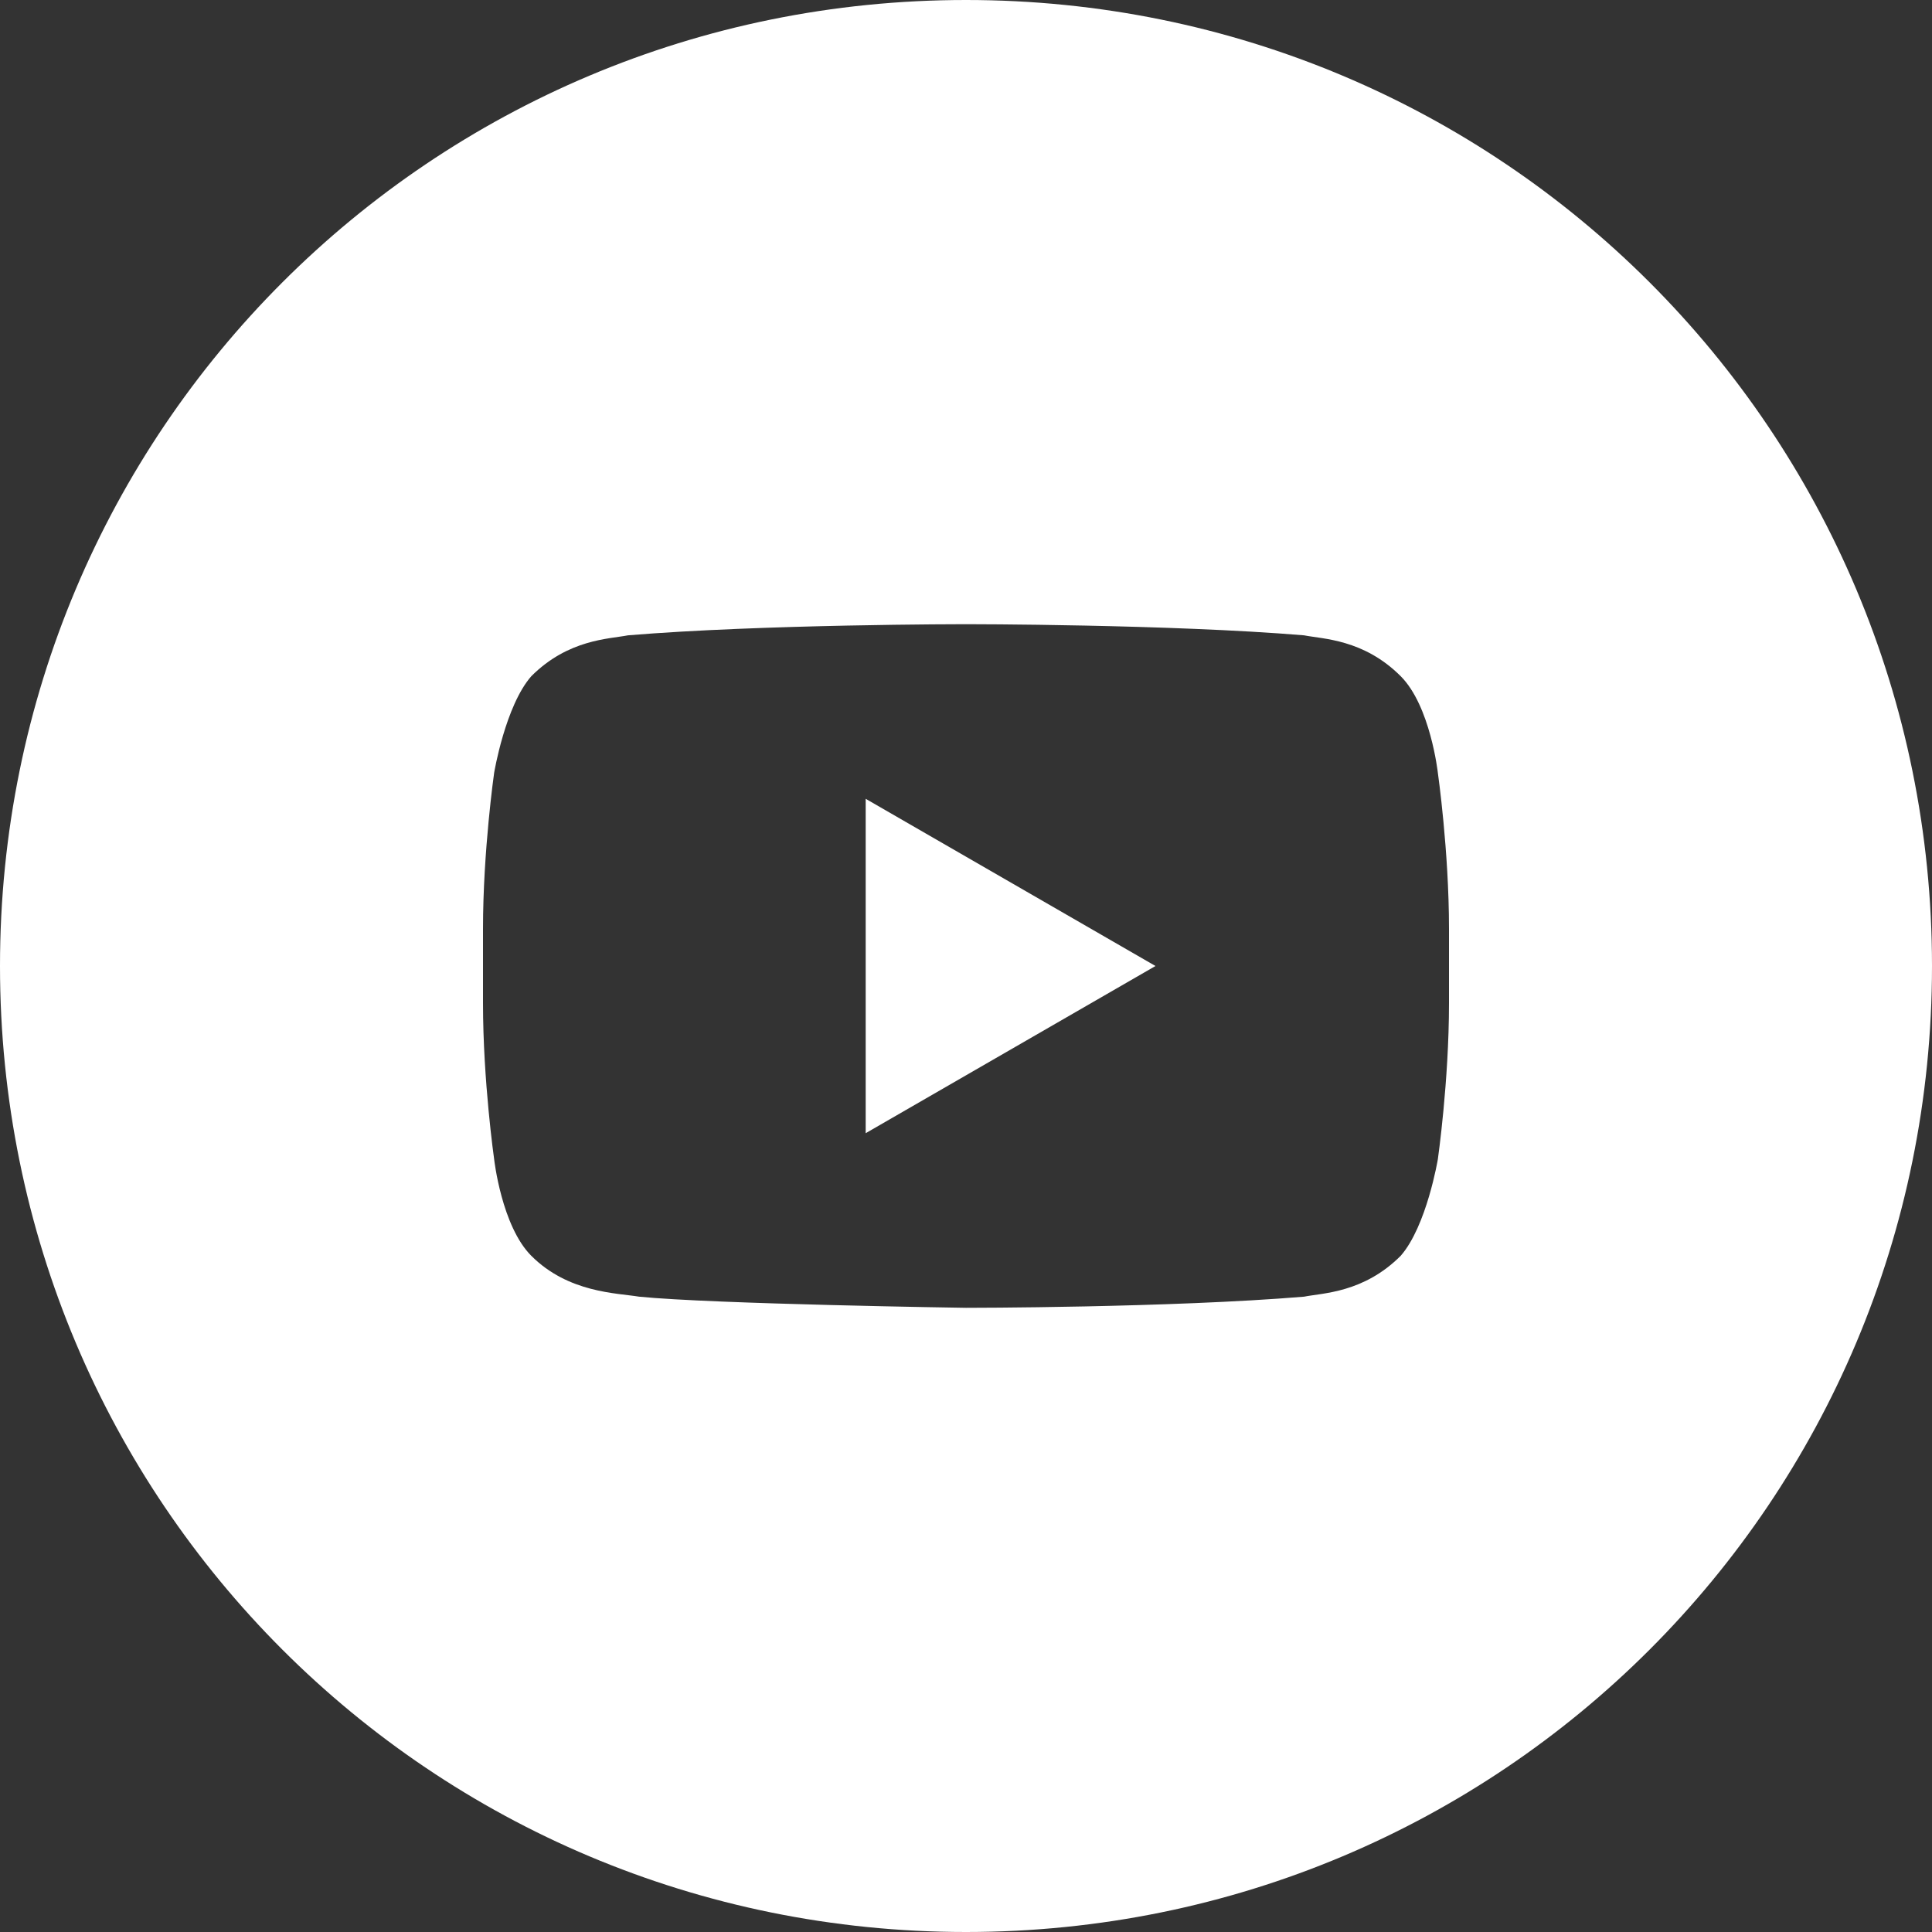 <?xml version="1.0" encoding="utf-8"?>
<!-- Generator: Adobe Illustrator 24.1.0, SVG Export Plug-In . SVG Version: 6.00 Build 0)  -->
<svg version="1.1" id="Layer_1" xmlns="http://www.w3.org/2000/svg" xmlns:xlink="http://www.w3.org/1999/xlink" x="0px" y="0px"
	 viewBox="0 0 52 52" style="enable-background:new 0 0 52 52;" xml:space="preserve">
<rect x="0" y="0" width="52" height="52" fill="#333333" stroke="none"/>
<style type="text/css">
	.st0{fill-rule:evenodd;clip-rule:evenodd;fill:#FFFFFF;}
	.st1{fill:#FFFFFF;}
</style>
<g id="Page-1">
	<g id="PAWLICA-sila-a-zásobníky-_x2F_-detail" transform="translate(-764, -7953)">
		<path id="Fill-207" class="st0" d="M803,7980c0,2.1-0.3,4.2-0.3,4.2s-0.3,1.8-1,2.6c-1,1-2.1,1-2.6,1.1c-3.6,0.3-9.1,0.3-9.1,0.3
			s-6.8-0.1-8.8-0.3c-0.6-0.1-1.9-0.1-2.9-1.1c-0.8-0.8-1-2.6-1-2.6s-0.3-2.1-0.3-4.2v-2c0-2.1,0.3-4.2,0.3-4.2s0.3-1.8,1-2.6
			c1-1,2.1-1,2.6-1.1c3.6-0.3,9.1-0.3,9.1-0.3h0c0,0,5.5,0,9.1,0.3c0.5,0.1,1.6,0.1,2.6,1.1c0.8,0.8,1,2.6,1,2.6s0.3,2.1,0.3,4.2
			V7980z M790,7953c-14.4,0-26,11.6-26,26c0,14.4,11.6,26,26,26s26-11.6,26-26C816,7964.6,804.4,7953,790,7953L790,7953z"/>
	</g>
</g>
<polygon class="st1" points="23.3,30.5 23.3,21.5 31.1,26 "/>
</svg>
